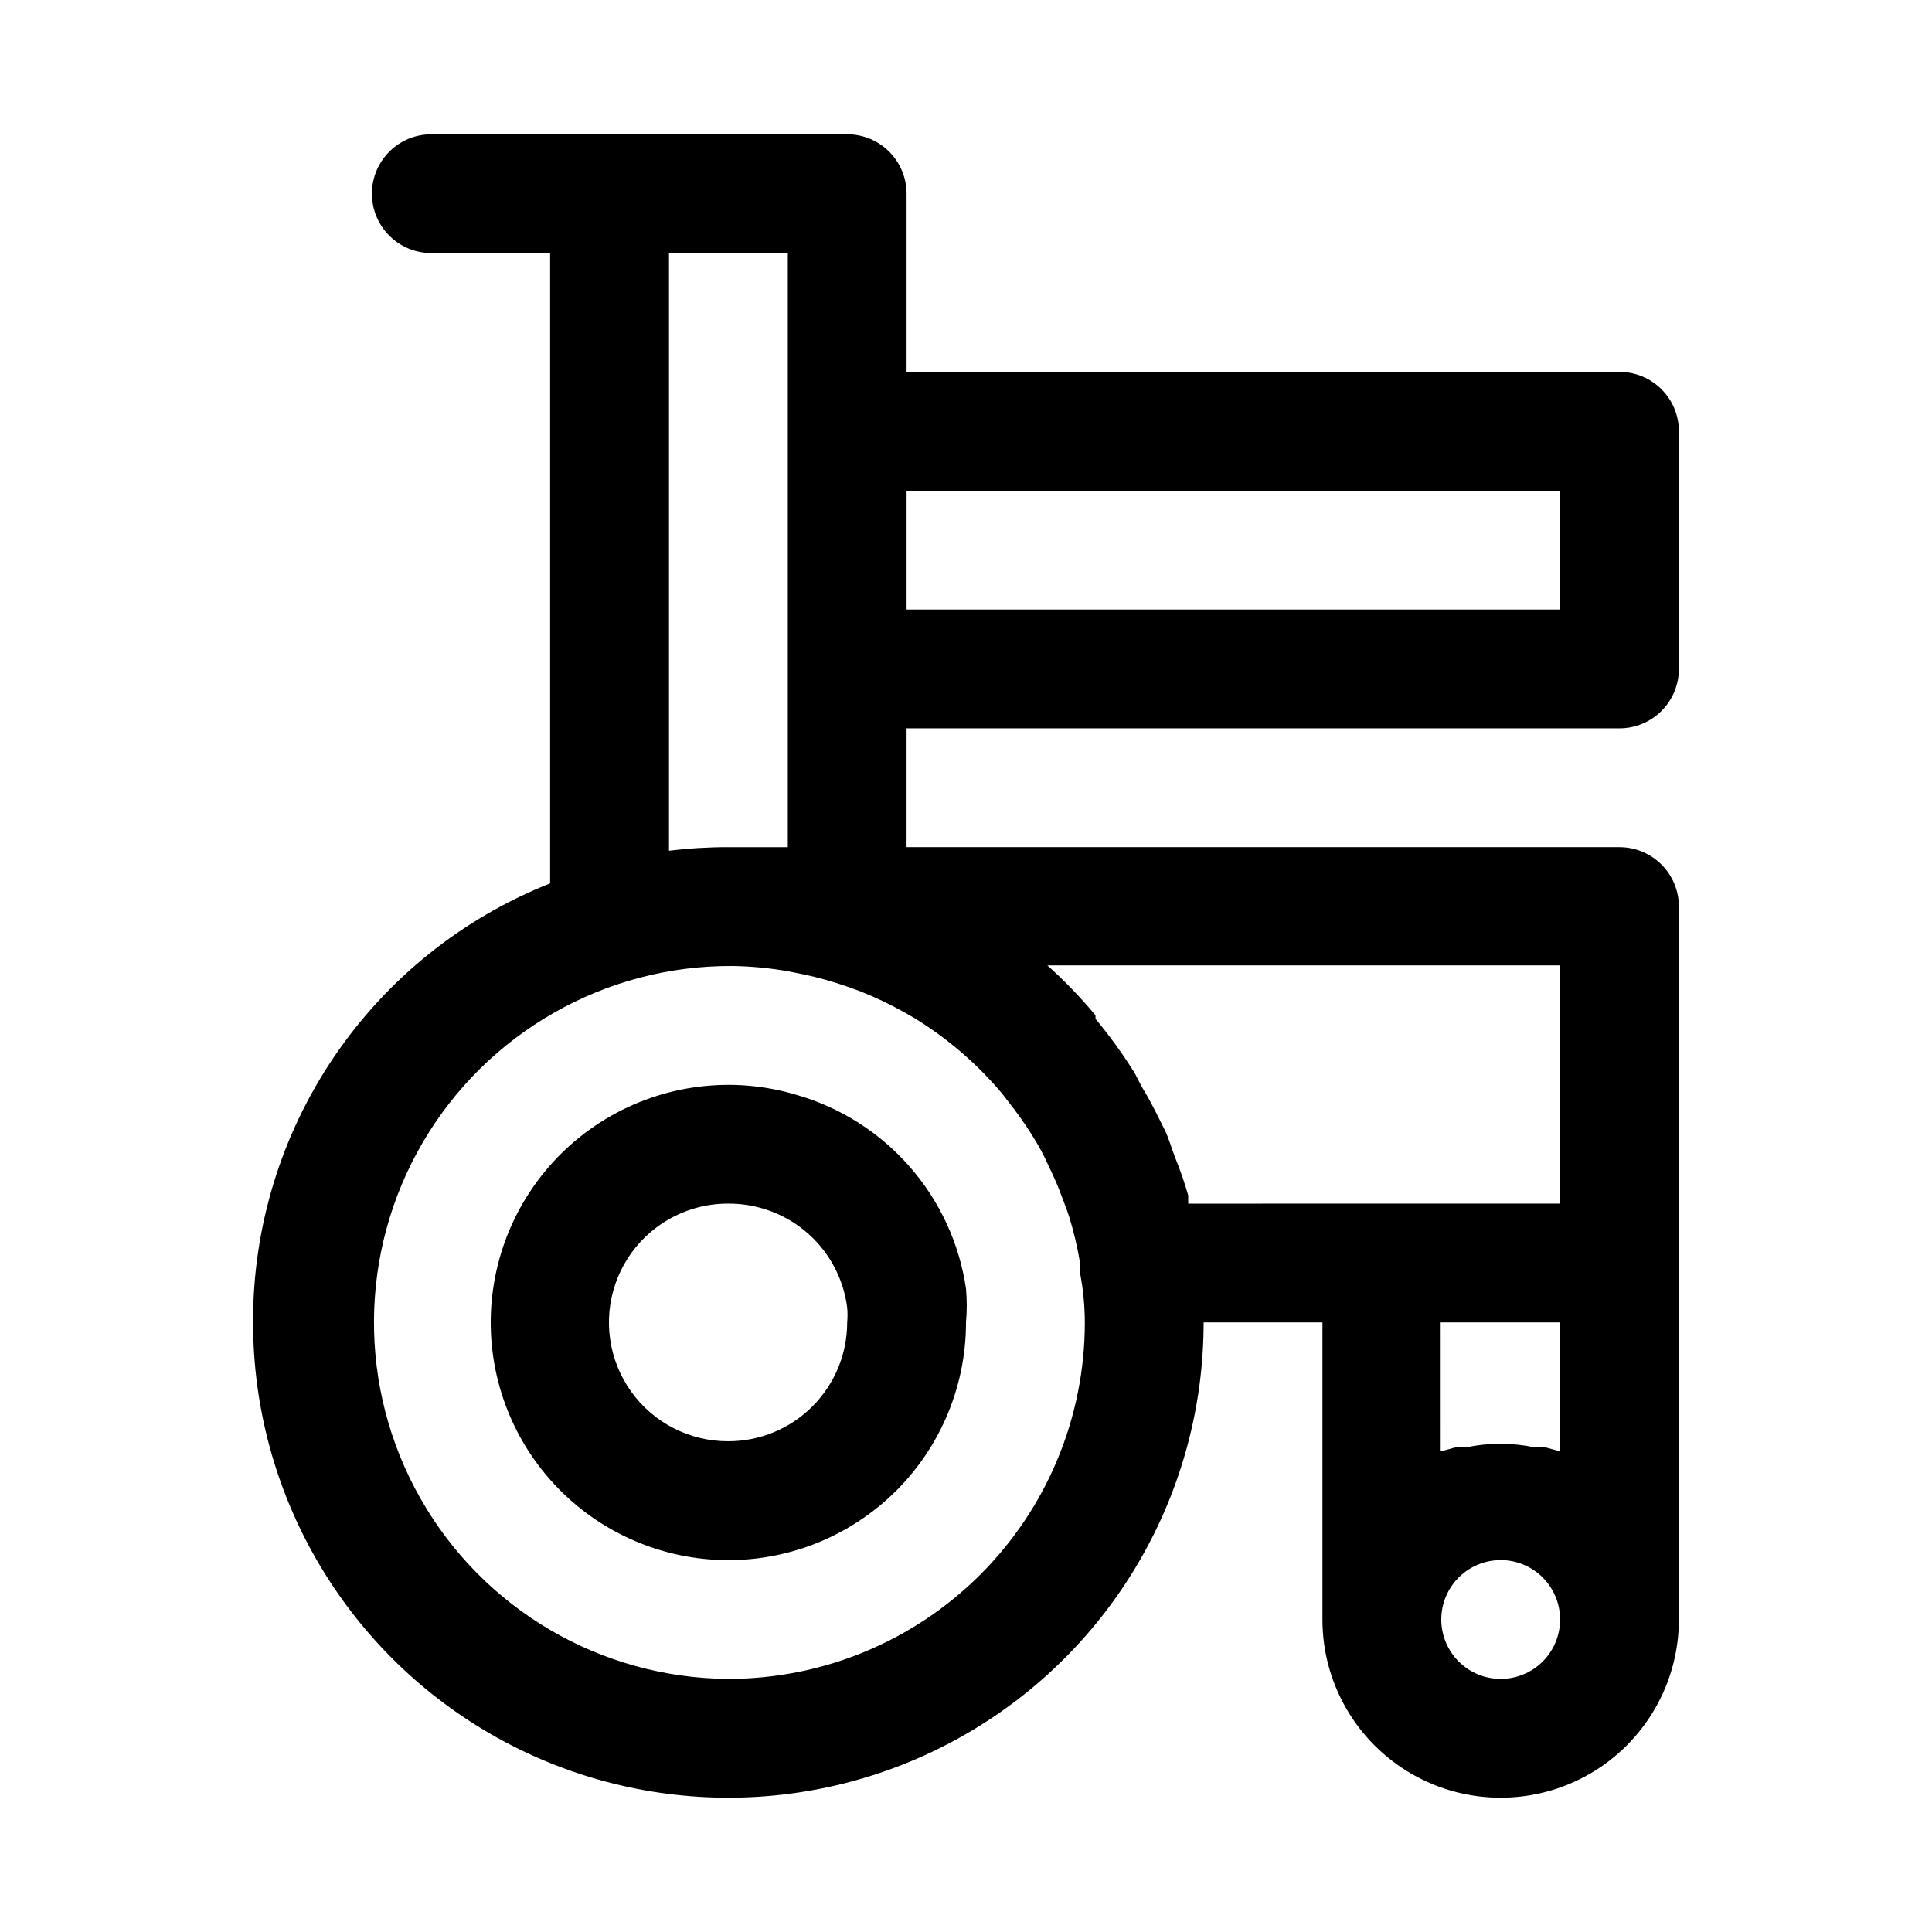 <?xml version="1.0" encoding="UTF-8"?>
<!-- Uploaded to: ICON Repo, www.svgrepo.com, Generator: ICON Repo Mixer Tools -->
<svg fill="#000000" width="800px" height="800px" version="1.1" viewBox="144 144 512 512" xmlns="http://www.w3.org/2000/svg">
 <g>
  <path d="m355.13 434.16c-17.016-5.109-35.398-2.793-50.617 6.379-15.215 9.172-25.852 24.344-29.281 41.777-3.43 17.434 0.664 35.504 11.27 49.754 10.605 14.254 26.738 23.367 44.422 25.086 17.684 1.723 35.27-4.106 48.426-16.047 13.156-11.941 20.656-28.883 20.652-46.652 0.266-2.984 0.266-5.988 0-8.973-1.766-11.957-6.934-23.156-14.891-32.258-7.957-9.102-18.363-15.723-29.98-19.066zm-18.105 91.785c-10.211 0.055-19.812-4.852-25.758-13.152s-7.5-18.969-4.164-28.617c3.336-9.652 11.145-17.086 20.945-19.945 2.918-0.852 5.938-1.273 8.977-1.258 3.035-0.016 6.059 0.406 8.973 1.258 5.91 1.703 11.191 5.102 15.195 9.773 4 4.676 6.543 10.418 7.32 16.52 0.121 1.309 0.121 2.625 0 3.934 0 8.352-3.32 16.363-9.223 22.266-5.906 5.906-13.914 9.223-22.266 9.223z"/>
  <path d="m573.18 337.02c4.176 0 8.18-1.66 11.133-4.613s4.609-6.957 4.609-11.133v-62.977c0-4.176-1.656-8.18-4.609-11.133s-6.957-4.609-11.133-4.609h-188.93v-47.234c0-4.176-1.656-8.18-4.609-11.133-2.953-2.949-6.957-4.609-11.133-4.609h-110.21c-5.625 0-10.82 3-13.633 7.871s-2.812 10.875 0 15.746c2.812 4.871 8.008 7.871 13.633 7.871h31.488v167.04c-23.293 9.238-43.262 25.281-57.301 46.035-14.043 20.754-21.508 45.258-21.418 70.312 0 45 24.008 86.582 62.977 109.08 38.969 22.5 86.98 22.5 125.95 0 38.969-22.496 62.977-64.078 62.977-109.08h31.488v78.719l-0.004 0.004c0 16.875 9.004 32.465 23.617 40.902s32.621 8.438 47.234 0 23.613-24.027 23.613-40.902v-188.93c0-4.176-1.656-8.18-4.609-11.133s-6.957-4.609-11.133-4.609h-188.93v-31.488zm-15.746-62.977v31.488h-173.18v-31.488zm-220.41 314.88c-33.75-0.195-64.832-18.383-81.535-47.707-16.703-29.328-16.492-65.336 0.551-94.465 17.047-29.129 48.336-46.953 82.086-46.754 4.961 0.078 9.91 0.551 14.797 1.414l3.938 0.789c4.004 0.844 7.949 1.949 11.809 3.305l3.465 1.258v0.004c4.062 1.613 8.008 3.508 11.809 5.668l2.203 1.258c8.863 5.398 16.785 12.203 23.457 20.152l3.148 4.094c1.918 2.531 3.703 5.16 5.356 7.871 1.258 2.047 2.363 4.094 3.305 6.141 0.945 2.047 2.363 4.879 3.305 7.398 0.945 2.519 1.73 4.41 2.519 6.769v0.004c1.293 4.121 2.293 8.332 2.992 12.594v2.676c0.828 4.309 1.25 8.684 1.262 13.066 0 25.055-9.953 49.082-27.668 66.797-17.719 17.719-41.746 27.668-66.797 27.668zm220.42-60.301-4.094-1.102h-2.836c-5.871-1.203-11.922-1.203-17.789 0h-2.832l-4.094 1.102-0.004-34.164h31.488zm-15.746 60.301c-4.176 0-8.18-1.656-11.133-4.609s-4.613-6.957-4.613-11.133c0-4.176 1.66-8.18 4.613-11.133s6.957-4.613 11.133-4.613c4.176 0 8.18 1.66 11.133 4.613s4.609 6.957 4.609 11.133c0 4.176-1.656 8.18-4.609 11.133s-6.957 4.609-11.133 4.609zm15.742-125.95-98.555 0.004v-2.203c-0.945-3.305-2.047-6.453-3.305-9.605-1.258-3.148-1.73-5.352-2.992-7.871-1.258-2.519-3.305-6.769-5.195-9.918-1.891-3.148-2.047-4.094-3.305-5.984h-0.004c-2.957-4.672-6.219-9.141-9.762-13.383v-0.945c-3.922-4.715-8.184-9.133-12.754-13.227h135.87zm-220.41-94.461c-5.262-0.012-10.523 0.305-15.746 0.941v-158.38h31.488v157.44z"/>
 </g>
</svg>